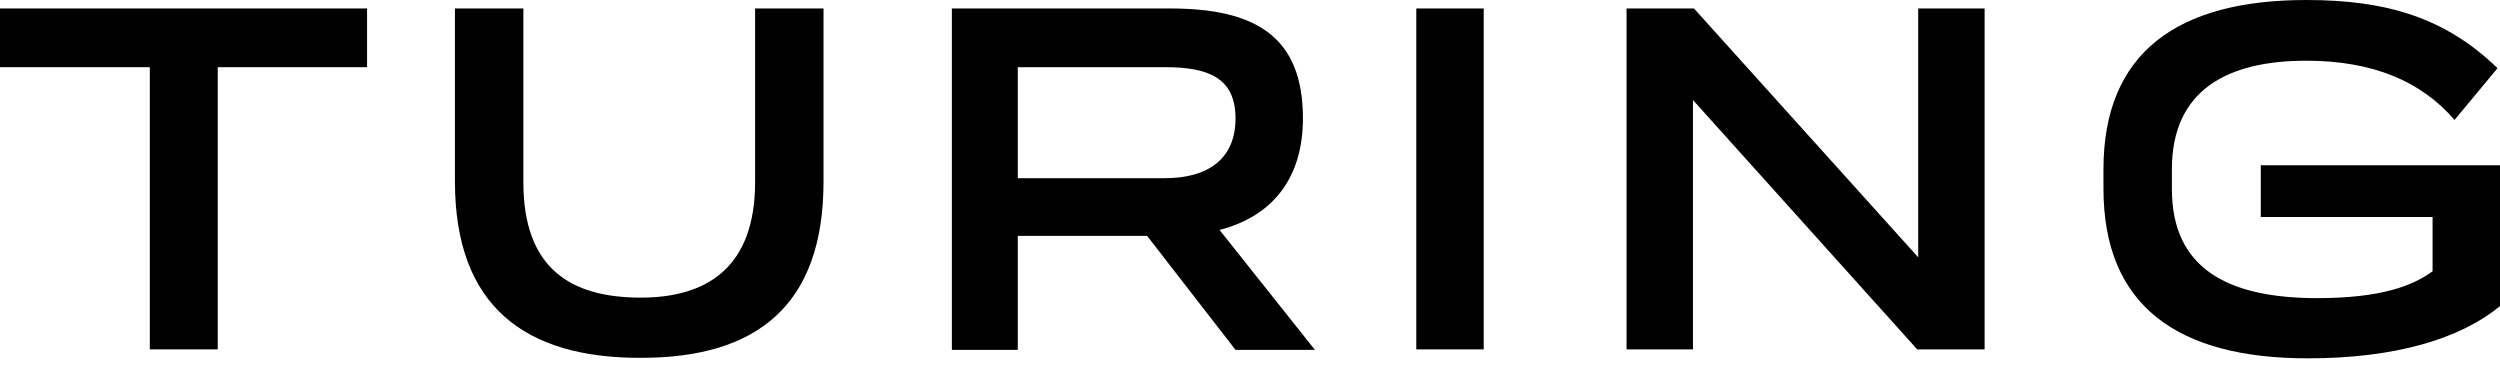 <svg width="150" height="22" viewBox="0 0 150 22" fill="none" xmlns="http://www.w3.org/2000/svg">
<g clip-path="url(#clip0_3961_4657)">
<path d="M22.024 4.031H13.064V20.962H8.989V4.031H0V0.508H22.024V4.031Z" fill="black"></path>
<path d="M27.297 10.899V0.508H31.402V10.929C31.402 16.065 34.189 17.857 38.444 17.857C42.399 17.857 45.306 16.065 45.306 10.929V0.508H49.411V10.899C49.411 18.364 45.366 21.47 38.474 21.47C31.492 21.5 27.297 18.364 27.297 10.899Z" fill="black"></path>
<path d="M68.828 14.154H61.067V20.992H57.112V0.508H70.206C75.36 0.508 78.176 2.21 78.176 7.107C78.176 10.63 76.408 12.96 73.172 13.796L78.895 20.992H74.131L68.828 14.154ZM61.067 10.69H69.906C72.453 10.69 74.131 9.555 74.131 7.107C74.131 4.658 72.483 4.031 69.906 4.031H61.067V10.69Z" fill="black"></path>
<path d="M84.978 0.508H89.023V20.962H84.978V0.508Z" fill="black"></path>
<path d="M119.077 0.508V20.962H115.032L101.578 6.002V20.962H97.593V0.508H101.638L115.092 15.438V0.508H119.077Z" fill="black"></path>
<path d="M150 9.914V18.365C147.573 20.365 143.648 21.5 138.464 21.5C130.673 21.5 126.208 18.365 126.208 11.317V10.153C126.208 3.135 130.673 0 138.374 0C143.228 0 146.734 1.075 149.85 4.091L147.273 7.197C145.266 4.867 142.359 3.643 138.374 3.643C133.64 3.643 130.314 5.405 130.314 10.153V11.347C130.314 16.095 133.64 17.887 139.033 17.887C142.958 17.887 144.816 17.11 145.955 16.274V13.019H135.647V9.914H150Z" fill="black"></path>
</g>
<defs>
<clipPath id="clip0_3961_4657">
<rect width="150" height="21.5" fill="white"></rect>
</clipPath>
</defs>
</svg>
